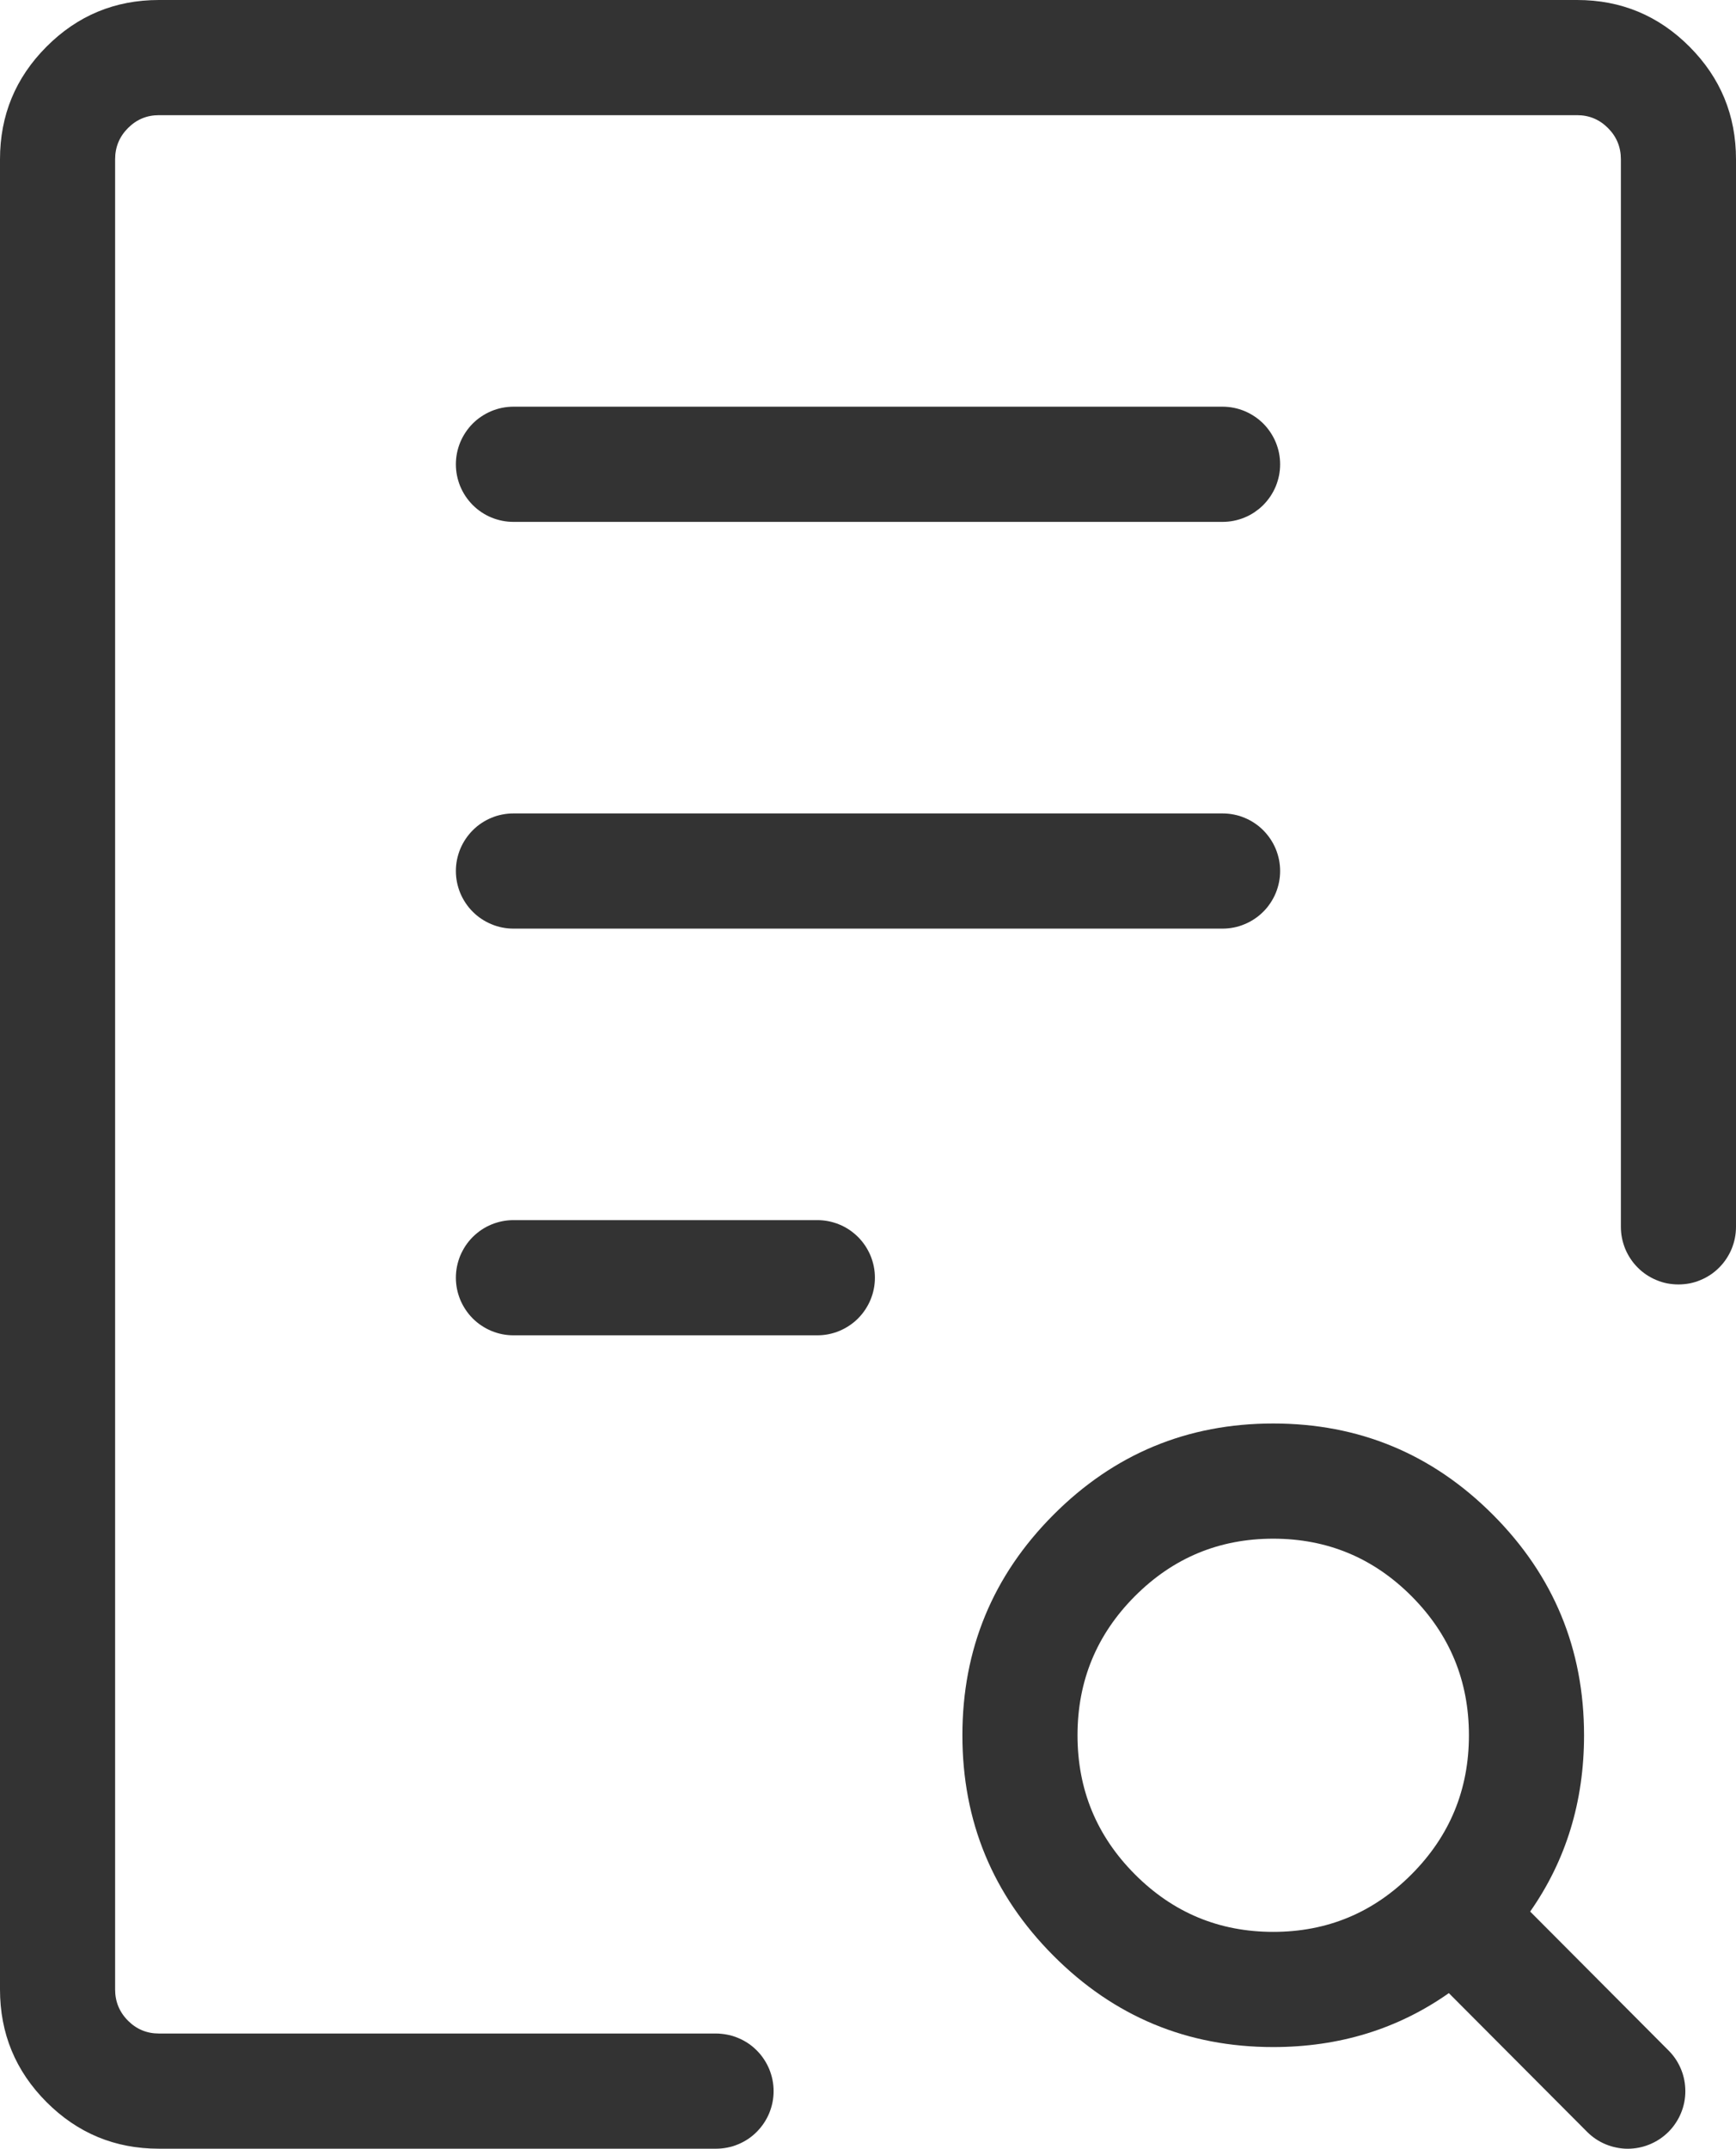 <svg xmlns="http://www.w3.org/2000/svg" xmlns:xlink="http://www.w3.org/1999/xlink" fill="none" version="1.1" width="37.7" height="46.637" viewBox="0 0 37.7 46.637"><g><g><path d="M3.45,46.636L15.55,46.636Q15.611,46.636,15.672,46.63Q15.734,46.624,15.794,46.612Q15.854,46.6,15.913,46.583Q15.972,46.565,16.028,46.541Q16.085,46.518,16.139,46.489Q16.193,46.46,16.245,46.426Q16.296,46.392,16.343,46.353Q16.39,46.314,16.434,46.27Q16.477,46.227,16.516,46.179Q16.555,46.132,16.589,46.081Q16.623,46.03,16.652,45.976Q16.681,45.922,16.705,45.865Q16.728,45.808,16.746,45.749Q16.764,45.691,16.776,45.63Q16.788,45.57,16.794,45.509Q16.8,45.448,16.8,45.386Q16.8,45.325,16.794,45.264Q16.788,45.203,16.776,45.143Q16.764,45.082,16.746,45.024Q16.728,44.965,16.705,44.908Q16.681,44.851,16.652,44.797Q16.623,44.743,16.589,44.692Q16.555,44.641,16.516,44.593Q16.477,44.546,16.434,44.503Q16.39,44.459,16.343,44.42Q16.296,44.381,16.245,44.347Q16.193,44.313,16.139,44.284Q16.085,44.255,16.028,44.232Q15.972,44.208,15.913,44.19Q15.854,44.172,15.794,44.161Q15.734,44.149,15.672,44.143Q15.611,44.136,15.55,44.136L3.45,44.136Q3.058,44.136,2.78,43.858Q2.5,43.577,2.5,43.18L2.5,3.457Q2.5,3.059,2.78,2.779Q3.058,2.5,3.45,2.5L34.25,2.5Q34.642,2.5,34.92,2.779Q35.2,3.059,35.2,3.457L35.2,26.628Q35.2,26.69,35.206,26.751Q35.212,26.812,35.224,26.872Q35.236,26.933,35.254,26.991Q35.272,27.05,35.295,27.107Q35.319,27.164,35.348,27.218Q35.377,27.272,35.411,27.323Q35.445,27.374,35.484,27.422Q35.523,27.469,35.566,27.512Q35.609,27.556,35.657,27.595Q35.705,27.634,35.755,27.668Q35.807,27.702,35.861,27.731Q35.915,27.76,35.972,27.783Q36.028,27.807,36.087,27.825Q36.146,27.843,36.206,27.855Q36.266,27.866,36.328,27.872Q36.389,27.878,36.45,27.878Q36.511,27.878,36.572,27.872Q36.634,27.866,36.694,27.855Q36.754,27.843,36.813,27.825Q36.872,27.807,36.928,27.783Q36.985,27.76,37.039,27.731Q37.093,27.702,37.145,27.668Q37.196,27.634,37.243,27.595Q37.291,27.556,37.334,27.512Q37.377,27.469,37.416,27.422Q37.455,27.374,37.489,27.323Q37.523,27.272,37.552,27.218Q37.581,27.164,37.605,27.107Q37.628,27.05,37.646,26.991Q37.664,26.933,37.676,26.872Q37.688,26.812,37.694,26.751Q37.7,26.69,37.7,26.628L37.7,3.457Q37.7,2.026,36.691,1.014Q35.68,0,34.25,0L3.45,0Q2.02,0,1.009,1.014Q0,2.026,0,3.457L0,43.18Q0,44.611,1.009,45.623Q2.02,46.636,3.45,46.636Z" fill-rule="evenodd" fill="#333333" fill-opacity="1"/></g><g><path d="M11.15,11.327L26.55,11.327Q26.611,11.327,26.672,11.321Q26.734,11.315,26.794,11.303Q26.854,11.291,26.913,11.273Q26.972,11.256,27.028,11.232Q27.085,11.209,27.139,11.18Q27.193,11.151,27.244,11.117Q27.295,11.082,27.343,11.044Q27.39,11.005,27.434,10.961Q27.477,10.918,27.516,10.87Q27.555,10.823,27.589,10.772Q27.623,10.721,27.652,10.667Q27.681,10.612,27.705,10.556Q27.728,10.499,27.746,10.44Q27.764,10.381,27.776,10.321Q27.788,10.261,27.794,10.2Q27.8,10.139,27.8,10.077Q27.8,10.016,27.794,9.955Q27.788,9.894,27.776,9.833Q27.764,9.773,27.746,9.714Q27.728,9.656,27.705,9.599Q27.681,9.542,27.652,9.488Q27.623,9.434,27.589,9.383Q27.555,9.332,27.516,9.284Q27.477,9.237,27.434,9.193Q27.39,9.15,27.343,9.111Q27.295,9.072,27.244,9.038Q27.193,9.004,27.139,8.975Q27.085,8.946,27.028,8.922Q26.972,8.899,26.913,8.881Q26.854,8.863,26.794,8.851Q26.734,8.839,26.672,8.833Q26.611,8.827,26.55,8.827L11.15,8.827Q11.089,8.827,11.027,8.833Q10.966,8.839,10.906,8.851Q10.846,8.863,10.787,8.881Q10.728,8.899,10.672,8.922Q10.615,8.946,10.561,8.975Q10.507,9.004,10.456,9.038Q10.404,9.072,10.357,9.111Q10.31,9.15,10.266,9.193Q10.223,9.237,10.184,9.284Q10.145,9.332,10.111,9.383Q10.077,9.434,10.048,9.488Q10.019,9.542,9.995,9.599Q9.972,9.656,9.954,9.714Q9.936,9.773,9.924,9.833Q9.912,9.894,9.906,9.955Q9.9,10.016,9.9,10.077Q9.9,10.139,9.906,10.2Q9.912,10.261,9.924,10.321Q9.936,10.381,9.954,10.44Q9.972,10.499,9.995,10.556Q10.019,10.612,10.048,10.667Q10.077,10.721,10.111,10.772Q10.145,10.823,10.184,10.87Q10.223,10.918,10.266,10.961Q10.31,11.005,10.357,11.044Q10.404,11.082,10.456,11.117Q10.507,11.151,10.561,11.18Q10.615,11.209,10.672,11.232Q10.728,11.256,10.787,11.273Q10.846,11.291,10.906,11.303Q10.966,11.315,11.027,11.321Q11.089,11.327,11.15,11.327Z" fill-rule="evenodd" fill="#333333" fill-opacity="1"/></g><g><path d="M11.15,20.155L26.55,20.155Q26.611,20.155,26.672,20.149Q26.734,20.143,26.794,20.131Q26.854,20.119,26.913,20.101Q26.972,20.083,27.028,20.059Q27.085,20.036,27.139,20.007Q27.193,19.978,27.244,19.944Q27.295,19.91,27.343,19.871Q27.39,19.832,27.434,19.788Q27.477,19.745,27.516,19.698Q27.555,19.65,27.589,19.599Q27.623,19.548,27.652,19.494Q27.681,19.44,27.705,19.383Q27.728,19.326,27.746,19.267Q27.764,19.209,27.776,19.148Q27.788,19.088,27.794,19.027Q27.8,18.966,27.8,18.905Q27.8,18.843,27.794,18.782Q27.788,18.721,27.776,18.661Q27.764,18.6,27.746,18.542Q27.728,18.483,27.705,18.426Q27.681,18.369,27.652,18.315Q27.623,18.261,27.589,18.21Q27.555,18.159,27.516,18.112Q27.477,18.064,27.434,18.021Q27.39,17.977,27.343,17.938Q27.295,17.899,27.244,17.865Q27.193,17.831,27.139,17.802Q27.085,17.773,27.028,17.75Q26.972,17.726,26.913,17.708Q26.854,17.691,26.794,17.679Q26.734,17.667,26.672,17.661Q26.611,17.655,26.55,17.655L11.15,17.655Q11.089,17.655,11.027,17.661Q10.966,17.667,10.906,17.679Q10.846,17.691,10.787,17.708Q10.728,17.726,10.672,17.75Q10.615,17.773,10.561,17.802Q10.507,17.831,10.456,17.865Q10.404,17.899,10.357,17.938Q10.31,17.977,10.266,18.021Q10.223,18.064,10.184,18.112Q10.145,18.159,10.111,18.21Q10.077,18.261,10.048,18.315Q10.019,18.369,9.995,18.426Q9.972,18.483,9.954,18.542Q9.936,18.6,9.924,18.661Q9.912,18.721,9.906,18.782Q9.9,18.843,9.9,18.905Q9.9,18.966,9.906,19.027Q9.912,19.088,9.924,19.148Q9.936,19.209,9.954,19.267Q9.972,19.326,9.995,19.383Q10.019,19.44,10.048,19.494Q10.077,19.548,10.111,19.599Q10.145,19.65,10.184,19.698Q10.223,19.745,10.266,19.788Q10.31,19.832,10.357,19.871Q10.404,19.91,10.456,19.944Q10.507,19.978,10.561,20.007Q10.615,20.036,10.672,20.059Q10.728,20.083,10.787,20.101Q10.846,20.119,10.906,20.131Q10.966,20.143,11.027,20.149Q11.089,20.155,11.15,20.155Z" fill-rule="evenodd" fill="#333333" fill-opacity="1"/></g><g><path d="M11.15,28.982L17.75,28.982Q17.811,28.982,17.873,28.976Q17.934,28.97,17.994,28.958Q18.054,28.946,18.113,28.928Q18.172,28.91,18.228,28.887Q18.285,28.863,18.339,28.834Q18.393,28.805,18.444,28.771Q18.496,28.737,18.543,28.698Q18.59,28.659,18.634,28.616Q18.677,28.572,18.716,28.525Q18.755,28.477,18.789,28.426Q18.823,28.375,18.852,28.321Q18.881,28.267,18.905,28.21Q18.928,28.153,18.946,28.095Q18.964,28.036,18.976,27.976Q18.988,27.915,18.994,27.854Q19,27.793,19,27.732Q19,27.67,18.994,27.609Q18.988,27.548,18.976,27.488Q18.964,27.428,18.946,27.369Q18.928,27.31,18.905,27.253Q18.881,27.197,18.852,27.143Q18.823,27.088,18.789,27.037Q18.755,26.986,18.716,26.939Q18.677,26.891,18.634,26.848Q18.59,26.805,18.543,26.766Q18.496,26.727,18.444,26.692Q18.393,26.658,18.339,26.629Q18.285,26.6,18.228,26.577Q18.172,26.553,18.113,26.536Q18.054,26.518,17.994,26.506Q17.934,26.494,17.873,26.488Q17.811,26.482,17.75,26.482L11.15,26.482Q11.089,26.482,11.027,26.488Q10.966,26.494,10.906,26.506Q10.846,26.518,10.787,26.536Q10.728,26.553,10.672,26.577Q10.615,26.6,10.561,26.629Q10.507,26.658,10.456,26.692Q10.404,26.727,10.357,26.766Q10.31,26.805,10.266,26.848Q10.223,26.891,10.184,26.939Q10.145,26.986,10.111,27.037Q10.077,27.088,10.048,27.143Q10.019,27.197,9.995,27.253Q9.972,27.31,9.954,27.369Q9.936,27.428,9.924,27.488Q9.912,27.548,9.906,27.609Q9.9,27.67,9.9,27.732Q9.9,27.793,9.906,27.854Q9.912,27.915,9.924,27.976Q9.936,28.036,9.954,28.095Q9.972,28.153,9.995,28.21Q10.019,28.267,10.048,28.321Q10.077,28.375,10.111,28.426Q10.145,28.477,10.184,28.525Q10.223,28.572,10.266,28.616Q10.31,28.659,10.357,28.698Q10.404,28.737,10.456,28.771Q10.507,28.805,10.561,28.834Q10.615,28.863,10.672,28.887Q10.728,28.91,10.787,28.928Q10.846,28.946,10.906,28.958Q10.966,28.97,11.027,28.976Q11.089,28.982,11.15,28.982Z" fill-rule="evenodd" fill="#333333" fill-opacity="1"/></g><g></g><g><path d="M22.876,32.879Q20.9,34.861,20.9,37.663Q20.9,40.464,22.876,42.446Q24.853,44.43,27.65,44.43Q29.799,44.43,31.464,43.259L34.465,46.269Q34.552,46.356,34.654,46.425Q34.757,46.494,34.871,46.541Q34.985,46.588,35.106,46.612Q35.227,46.637,35.35,46.637Q35.381,46.637,35.413,46.635Q35.644,46.623,35.856,46.529Q36.068,46.435,36.232,46.272Q36.32,46.185,36.388,46.082Q36.457,45.98,36.504,45.866Q36.552,45.752,36.576,45.631Q36.6,45.51,36.6,45.387Q36.6,45.355,36.598,45.324Q36.587,45.092,36.493,44.88Q36.399,44.668,36.235,44.504L33.23,41.489Q34.4,39.819,34.4,37.663Q34.4,34.861,32.424,32.879Q30.447,30.896,27.65,30.896Q24.853,30.896,22.876,32.879ZM30.654,40.681Q31.9,39.431,31.9,37.663Q31.9,35.894,30.654,34.644Q29.409,33.396,27.65,33.396Q25.891,33.396,24.646,34.644Q23.4,35.894,23.4,37.663Q23.4,39.431,24.646,40.681Q25.891,41.93,27.65,41.93Q29.409,41.93,30.654,40.681Z" fill-rule="evenodd" fill="#333333" fill-opacity="1"/></g></g></svg>